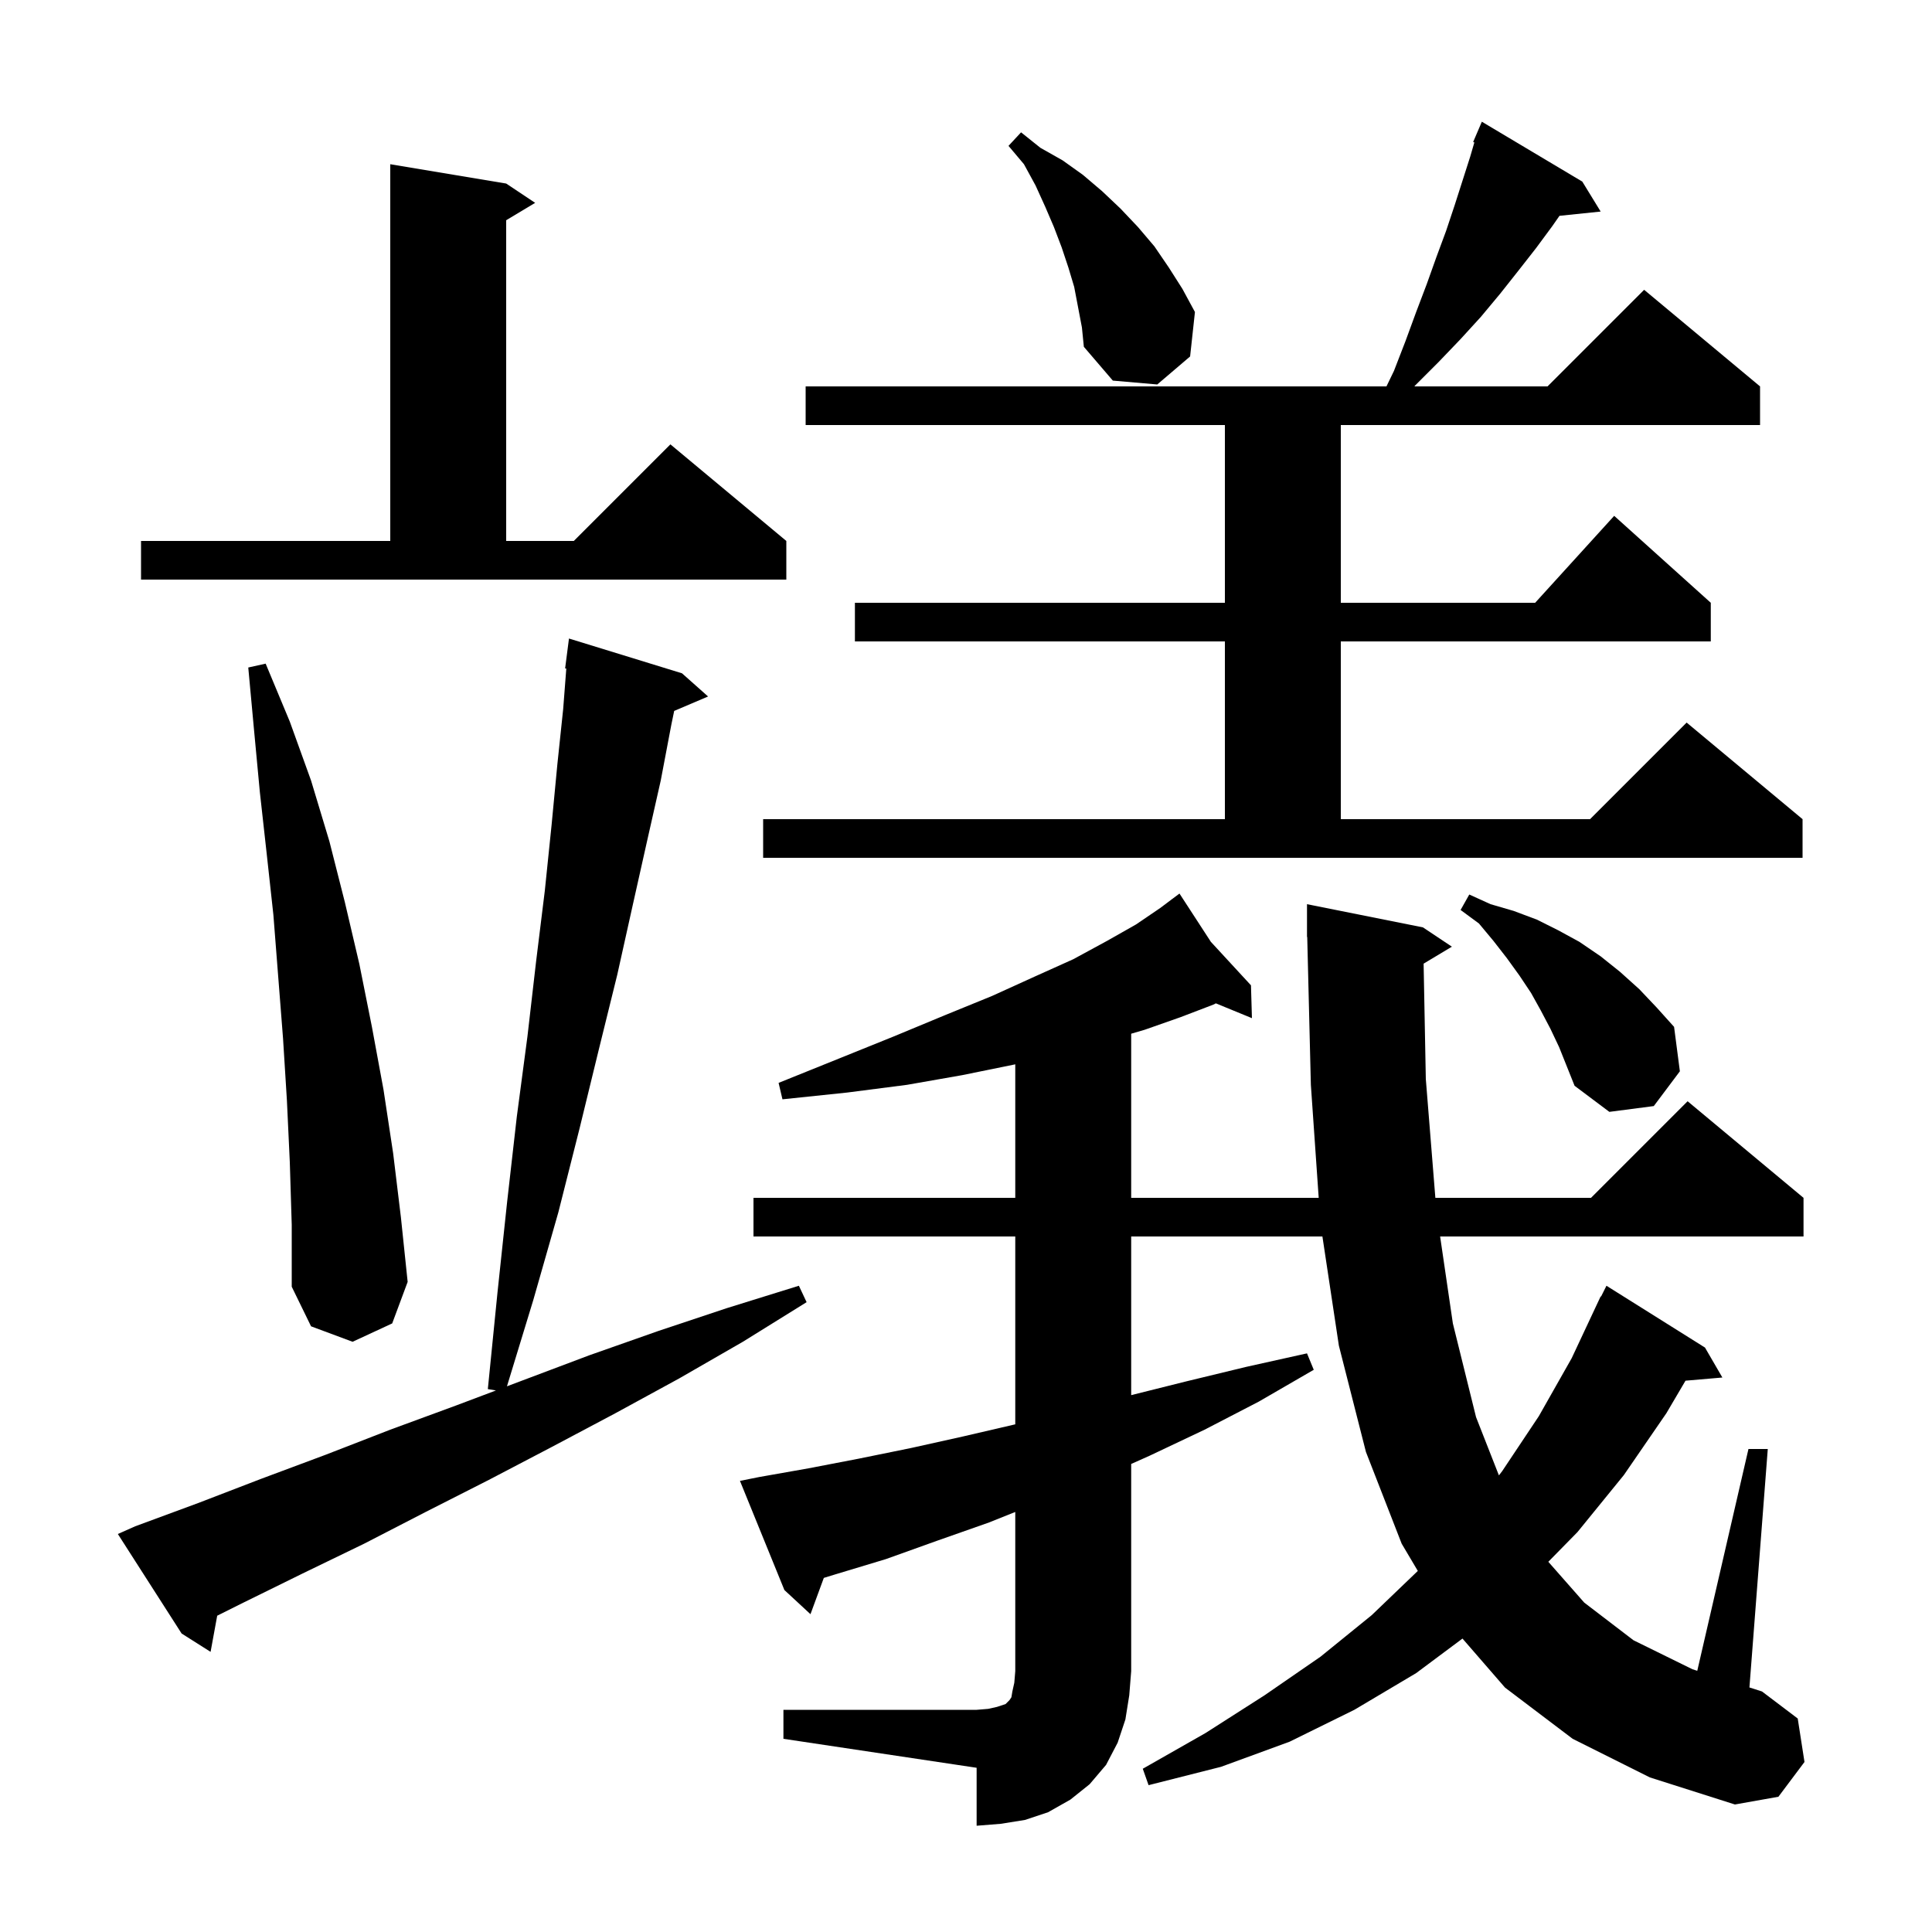 <svg xmlns="http://www.w3.org/2000/svg" xmlns:xlink="http://www.w3.org/1999/xlink" version="1.1" baseProfile="full" viewBox="0 0 200 200" width="200" height="200"><g fill="currentColor"><path d="M 81.1 177.0 L 101.1 177.0 L 102.3 176.9 L 103.2 176.7 L 104.1 176.4 L 104.5 176.0 L 104.7 175.7 L 104.8 175.1 L 105.0 174.2 L 105.1 173.0 L 105.1 156.52 L 102.4 157.6 L 97.0 159.5 L 91.7 161.4 L 86.4 163.0 L 85.281 163.344 L 83.9 167.1 L 81.2 164.6 L 76.6 153.3 L 78.6 152.9 L 83.7 152.0 L 88.9 151.0 L 94.3 149.9 L 99.7 148.7 L 105.1 147.446 L 105.1 128.0 L 78.0 128.0 L 78.0 124.0 L 105.1 124.0 L 105.1 110.176 L 105.0 110.2 L 99.6 111.3 L 93.9 112.3 L 87.7 113.1 L 81.0 113.8 L 80.6 112.1 L 86.8 109.6 L 92.5 107.3 L 97.8 105.1 L 102.7 103.1 L 107.1 101.1 L 111.1 99.3 L 114.6 97.4 L 117.6 95.7 L 120.1 94.0 L 121.286 93.11 L 121.2 93.0 L 121.295 93.103 L 122.1 92.5 L 125.35 97.5 L 129.5 102.0 L 129.6 105.4 L 125.867 103.867 L 125.6 104.0 L 122.2 105.3 L 118.5 106.6 L 117.1 107.01 L 117.1 124.0 L 136.512 124.0 L 135.7 112.3 L 135.324 96.998 L 135.3 97.0 L 135.3 93.6 L 147.3 96.0 L 150.3 98.0 L 147.372 99.757 L 147.6 111.7 L 148.588 124.0 L 164.7 124.0 L 174.7 114.0 L 186.7 124.0 L 186.7 128.0 L 149.081 128.0 L 150.4 137.0 L 152.8 146.7 L 155.167 152.731 L 155.5 152.3 L 159.3 146.6 L 162.7 140.6 L 165.7 134.2 L 165.74 134.22 L 166.3 133.1 L 176.5 139.5 L 178.3 142.6 L 174.483 142.929 L 172.5 146.3 L 168.1 152.7 L 163.3 158.6 L 160.282 161.676 L 164.0 165.9 L 169.1 169.8 L 175.2 172.8 L 175.701 172.96 L 181.0 150.0 L 183.0 150.0 L 181.101 174.685 L 182.4 175.1 L 186.1 177.9 L 186.8 182.4 L 184.1 186.0 L 179.6 186.8 L 170.8 184.0 L 162.8 180.0 L 155.8 174.7 L 151.396 169.624 L 146.6 173.2 L 140.2 177.0 L 133.5 180.3 L 126.4 182.9 L 118.9 184.8 L 118.3 183.1 L 124.8 179.4 L 130.9 175.5 L 136.7 171.5 L 142.0 167.2 L 146.772 162.622 L 145.1 159.8 L 141.4 150.3 L 138.6 139.3 L 136.896 128.0 L 117.1 128.0 L 117.1 144.425 L 122.8 143.0 L 129.0 141.5 L 135.3 140.1 L 136.0 141.8 L 130.3 145.1 L 124.7 148.0 L 119.0 150.7 L 117.1 151.548 L 117.1 173.0 L 116.9 175.5 L 116.5 178.0 L 115.7 180.4 L 114.5 182.7 L 112.8 184.7 L 110.8 186.3 L 108.5 187.6 L 106.1 188.4 L 103.6 188.8 L 101.1 189.0 L 101.1 183.0 L 81.1 180.0 Z M 14.0 158.0 L 20.5 155.6 L 27.0 153.1 L 33.7 150.6 L 40.4 148.0 L 47.2 145.5 L 51.34 143.94 L 50.5 143.8 L 51.5 133.8 L 52.5 124.4 L 53.5 115.6 L 54.6 107.3 L 55.5 99.5 L 56.4 92.2 L 57.1 85.4 L 57.7 79.1 L 58.3 73.4 L 58.623 69.205 L 58.5 69.2 L 58.9 66.1 L 70.6 69.7 L 73.3 72.1 L 69.792 73.594 L 69.5 75.0 L 68.4 80.8 L 67.0 87.0 L 65.5 93.7 L 63.9 100.9 L 62.0 108.6 L 60.0 116.8 L 57.8 125.5 L 55.2 134.6 L 52.48 143.51 L 61.0 140.3 L 68.1 137.8 L 75.3 135.4 L 82.7 133.1 L 83.5 134.8 L 76.9 138.9 L 70.3 142.7 L 63.7 146.3 L 57.1 149.8 L 50.6 153.2 L 44.1 156.5 L 37.7 159.8 L 31.3 162.9 L 25.0 166.0 L 22.485 167.257 L 21.8 171.0 L 18.8 169.1 L 12.2 158.8 Z M 30.0 120.3 L 29.7 113.9 L 29.3 107.5 L 28.3 94.7 L 27.6 88.3 L 26.9 82.0 L 26.3 75.6 L 25.7 69.1 L 27.5 68.7 L 30.0 74.7 L 32.2 80.8 L 34.1 87.1 L 35.7 93.4 L 37.2 99.8 L 38.5 106.3 L 39.7 112.8 L 40.7 119.4 L 41.5 126.0 L 42.2 132.7 L 40.6 137.0 L 36.5 138.9 L 32.2 137.3 L 30.2 133.2 L 30.2 126.8 Z M 160.5 106.5 L 159.5 104.6 L 158.5 102.8 L 157.3 101.0 L 156.0 99.2 L 154.6 97.4 L 153.1 95.6 L 151.2 94.2 L 152.1 92.6 L 154.3 93.6 L 156.7 94.3 L 159.1 95.2 L 161.3 96.3 L 163.5 97.5 L 165.7 99.0 L 167.7 100.6 L 169.7 102.4 L 171.5 104.3 L 173.3 106.3 L 173.9 110.9 L 171.2 114.5 L 166.6 115.1 L 163.0 112.4 L 161.4 108.4 Z M 79.0 84.8 L 126.8 84.8 L 126.8 66.4 L 88.5 66.4 L 88.5 62.4 L 126.8 62.4 L 126.8 44.0 L 83.4 44.0 L 83.4 40.0 L 143.526 40.0 L 144.3 38.4 L 145.5 35.3 L 146.6 32.3 L 147.7 29.4 L 148.7 26.6 L 149.7 23.9 L 150.6 21.2 L 152.2 16.2 L 152.624 14.745 L 152.5 14.7 L 153.4 12.6 L 163.8 18.8 L 165.7 21.9 L 161.437 22.341 L 160.7 23.4 L 159.0 25.7 L 157.2 28.0 L 155.3 30.4 L 153.3 32.8 L 151.2 35.1 L 148.9 37.5 L 146.5 39.9 L 146.415 40.0 L 160.2 40.0 L 170.2 30.0 L 182.2 40.0 L 182.2 44.0 L 138.8 44.0 L 138.8 62.4 L 158.918 62.4 L 167.1 53.4 L 177.1 62.4 L 177.1 66.4 L 138.8 66.4 L 138.8 84.8 L 164.6 84.8 L 174.6 74.8 L 186.6 84.8 L 186.6 88.8 L 79.0 88.8 Z M 14.6 56.0 L 40.4 56.0 L 40.4 17.0 L 52.4 19.0 L 55.4 21.0 L 52.4 22.8 L 52.4 56.0 L 59.4 56.0 L 69.4 46.0 L 81.4 56.0 L 81.4 60.0 L 14.6 60.0 Z M 111.2 29.7 L 110.6 27.7 L 109.9 25.6 L 109.1 23.5 L 108.2 21.4 L 107.2 19.2 L 106.0 17.0 L 104.4 15.1 L 105.7 13.7 L 107.7 15.3 L 110.0 16.6 L 112.1 18.1 L 114.1 19.8 L 116.0 21.6 L 117.8 23.5 L 119.5 25.5 L 121.0 27.7 L 122.4 29.9 L 123.7 32.3 L 123.2 36.9 L 119.8 39.8 L 115.2 39.4 L 112.2 35.9 L 112.0 33.9 Z "/></g></svg>